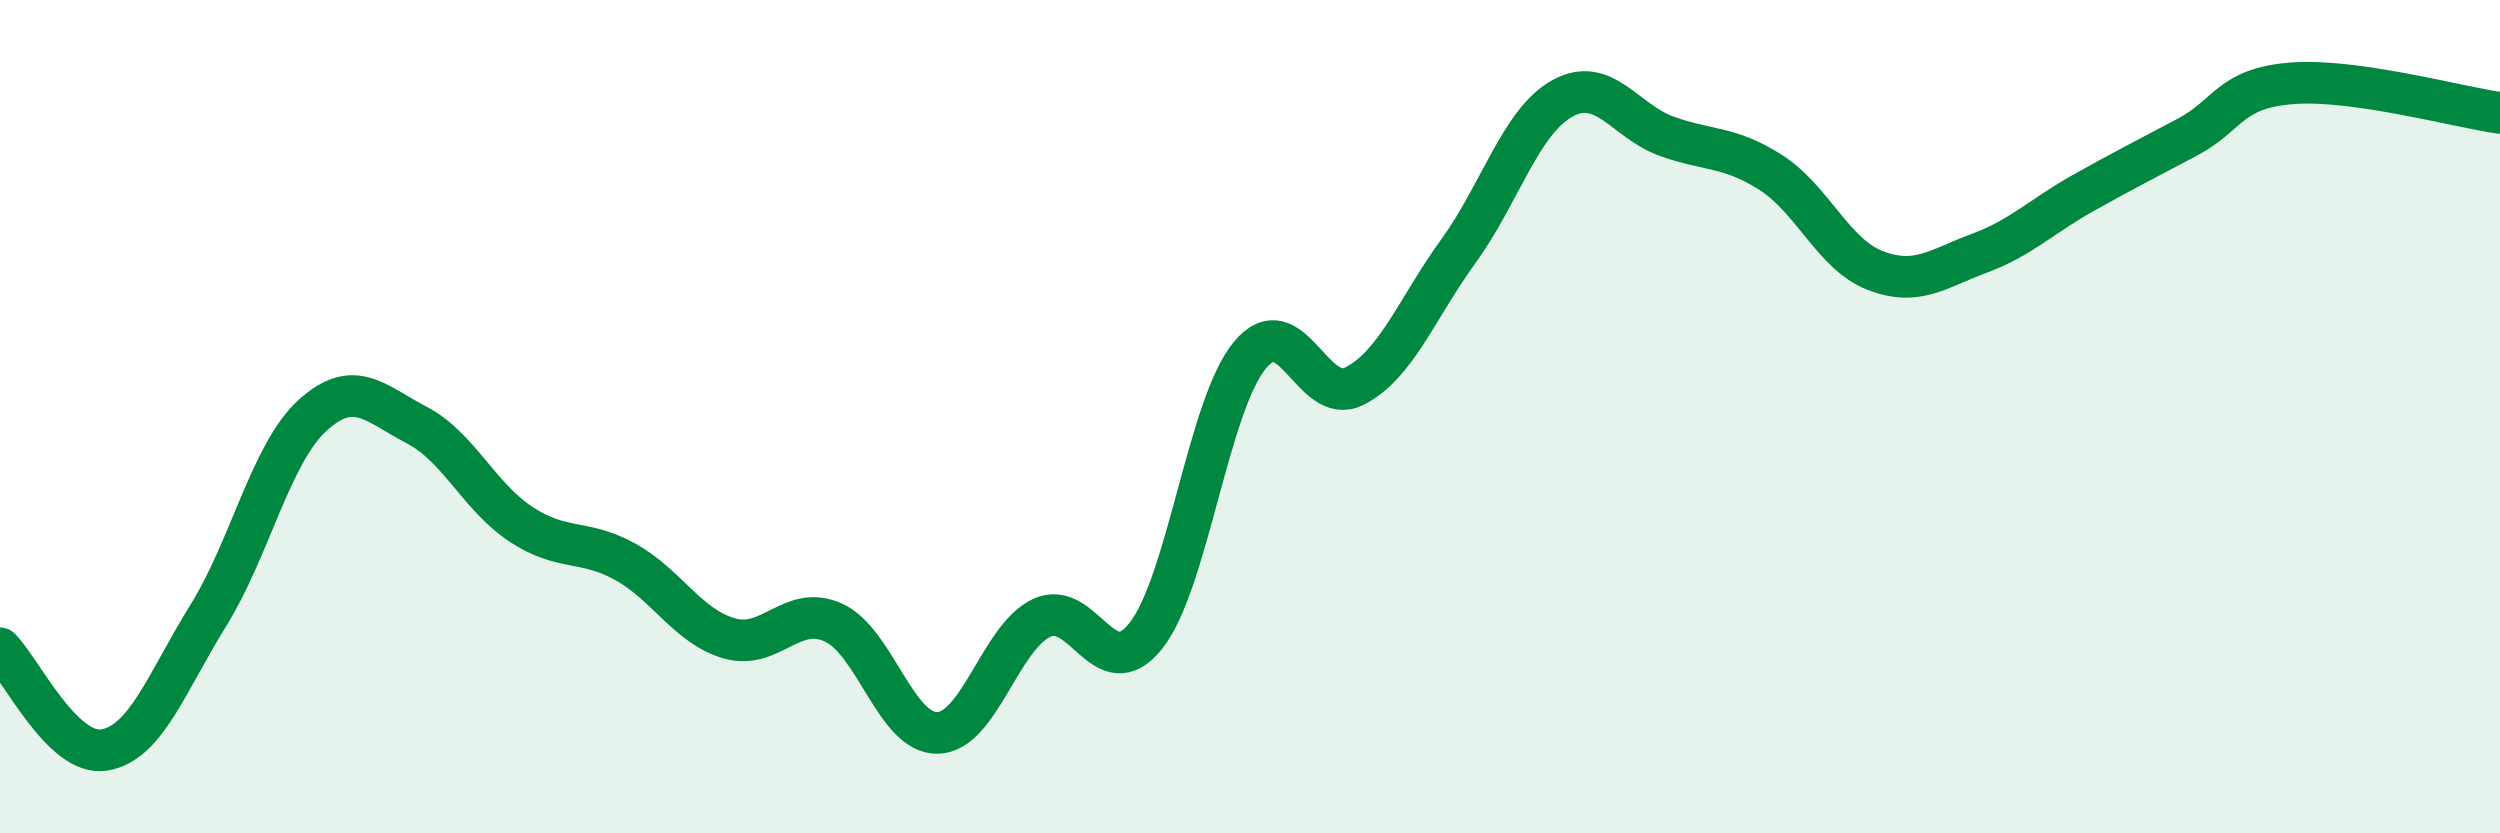 
    <svg width="60" height="20" viewBox="0 0 60 20" xmlns="http://www.w3.org/2000/svg">
      <path
        d="M 0,15.56 C 0.5,16.05 1.5,18.16 2.5,18 C 3.5,17.84 4,16.38 5,14.77 C 6,13.16 6.5,10.88 7.5,9.97 C 8.5,9.06 9,9.68 10,10.2 C 11,10.72 11.5,11.92 12.5,12.58 C 13.5,13.24 14,12.93 15,13.48 C 16,14.03 16.5,15.03 17.5,15.32 C 18.5,15.61 19,14.49 20,14.94 C 21,15.39 21.5,17.61 22.5,17.59 C 23.5,17.57 24,15.3 25,14.83 C 26,14.36 26.5,16.52 27.5,15.26 C 28.5,14 29,9.72 30,8.52 C 31,7.32 31.5,9.77 32.5,9.27 C 33.5,8.77 34,7.41 35,6.03 C 36,4.65 36.5,2.91 37.5,2.36 C 38.5,1.81 39,2.91 40,3.27 C 41,3.63 41.5,3.5 42.5,4.14 C 43.5,4.78 44,6.1 45,6.49 C 46,6.88 46.5,6.45 47.5,6.08 C 48.5,5.71 49,5.19 50,4.63 C 51,4.07 51.5,3.82 52.5,3.29 C 53.5,2.76 53.5,2.12 55,2 C 56.5,1.88 59,2.57 60,2.71L60 20L0 20Z"
        fill="#008740"
        opacity="0.1"
        stroke-linecap="round"
        stroke-linejoin="round"
      />
      <path
        d="M 0,15.56 C 0.5,16.05 1.5,18.16 2.5,18 C 3.5,17.84 4,16.38 5,14.77 C 6,13.16 6.5,10.88 7.5,9.97 C 8.5,9.06 9,9.68 10,10.2 C 11,10.72 11.5,11.92 12.5,12.58 C 13.5,13.24 14,12.93 15,13.48 C 16,14.03 16.5,15.03 17.5,15.32 C 18.5,15.61 19,14.49 20,14.94 C 21,15.39 21.5,17.61 22.5,17.59 C 23.5,17.57 24,15.3 25,14.83 C 26,14.36 26.5,16.52 27.5,15.26 C 28.5,14 29,9.72 30,8.52 C 31,7.32 31.5,9.77 32.5,9.27 C 33.5,8.77 34,7.41 35,6.03 C 36,4.65 36.5,2.91 37.5,2.36 C 38.5,1.81 39,2.91 40,3.27 C 41,3.63 41.5,3.5 42.5,4.14 C 43.5,4.78 44,6.1 45,6.49 C 46,6.88 46.5,6.45 47.5,6.08 C 48.5,5.71 49,5.19 50,4.63 C 51,4.07 51.5,3.82 52.5,3.29 C 53.5,2.76 53.5,2.12 55,2 C 56.5,1.88 59,2.57 60,2.71"
        stroke="#008740"
        stroke-width="1"
        fill="none"
        stroke-linecap="round"
        stroke-linejoin="round"
      />
    </svg>
  